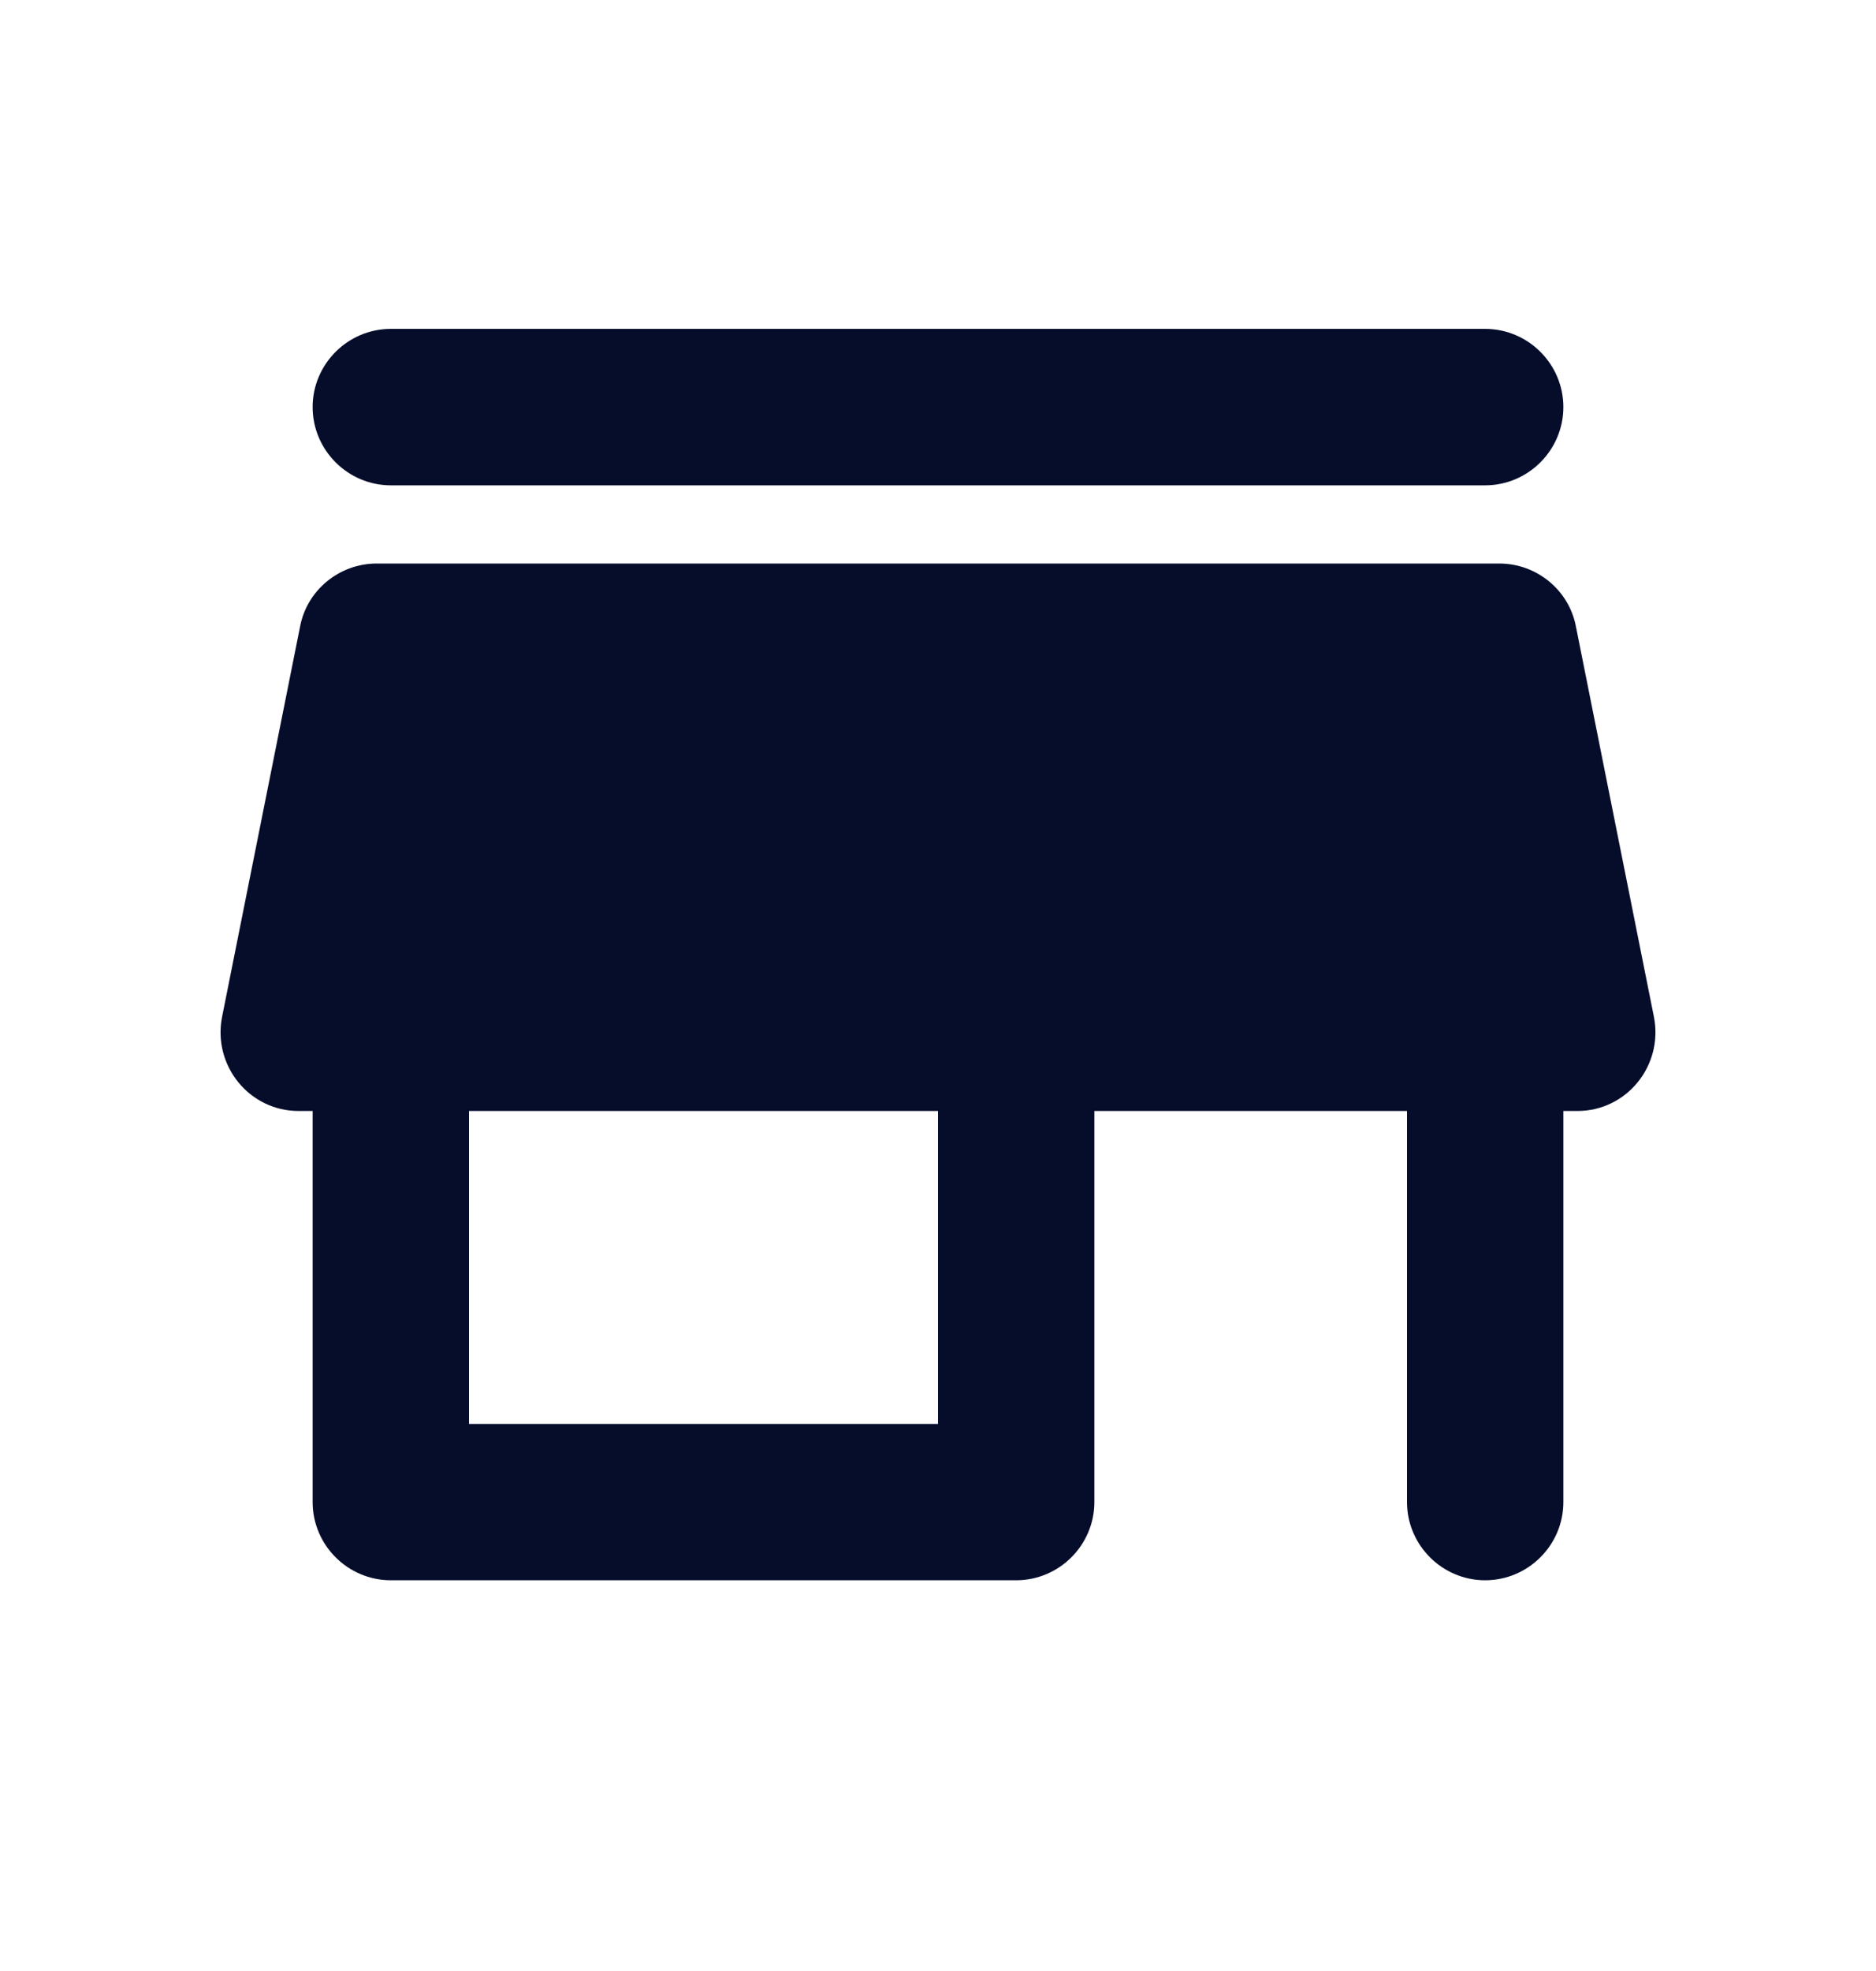 <?xml version="1.0" encoding="UTF-8"?> <svg xmlns="http://www.w3.org/2000/svg" width="20" height="21" viewBox="0 0 20 21" fill="none"> <path d="M4.167 5.171H15.833C16.292 5.171 16.667 4.796 16.667 4.337C16.667 3.879 16.292 3.504 15.833 3.504H4.167C3.708 3.504 3.333 3.879 3.333 4.337C3.333 4.796 3.708 5.171 4.167 5.171ZM16.8 6.671C16.725 6.287 16.383 6.004 15.983 6.004H4.017C3.617 6.004 3.275 6.287 3.2 6.671L2.367 10.837C2.267 11.354 2.658 11.837 3.183 11.837H3.333V16.004C3.333 16.462 3.708 16.837 4.167 16.837H10.833C11.292 16.837 11.667 16.462 11.667 16.004V11.837H15V16.004C15 16.462 15.375 16.837 15.833 16.837C16.292 16.837 16.667 16.462 16.667 16.004V11.837H16.817C17.342 11.837 17.733 11.354 17.633 10.837L16.8 6.671ZM10 15.171H5V11.837H10V15.171Z" fill="#050D2B"></path> </svg> 